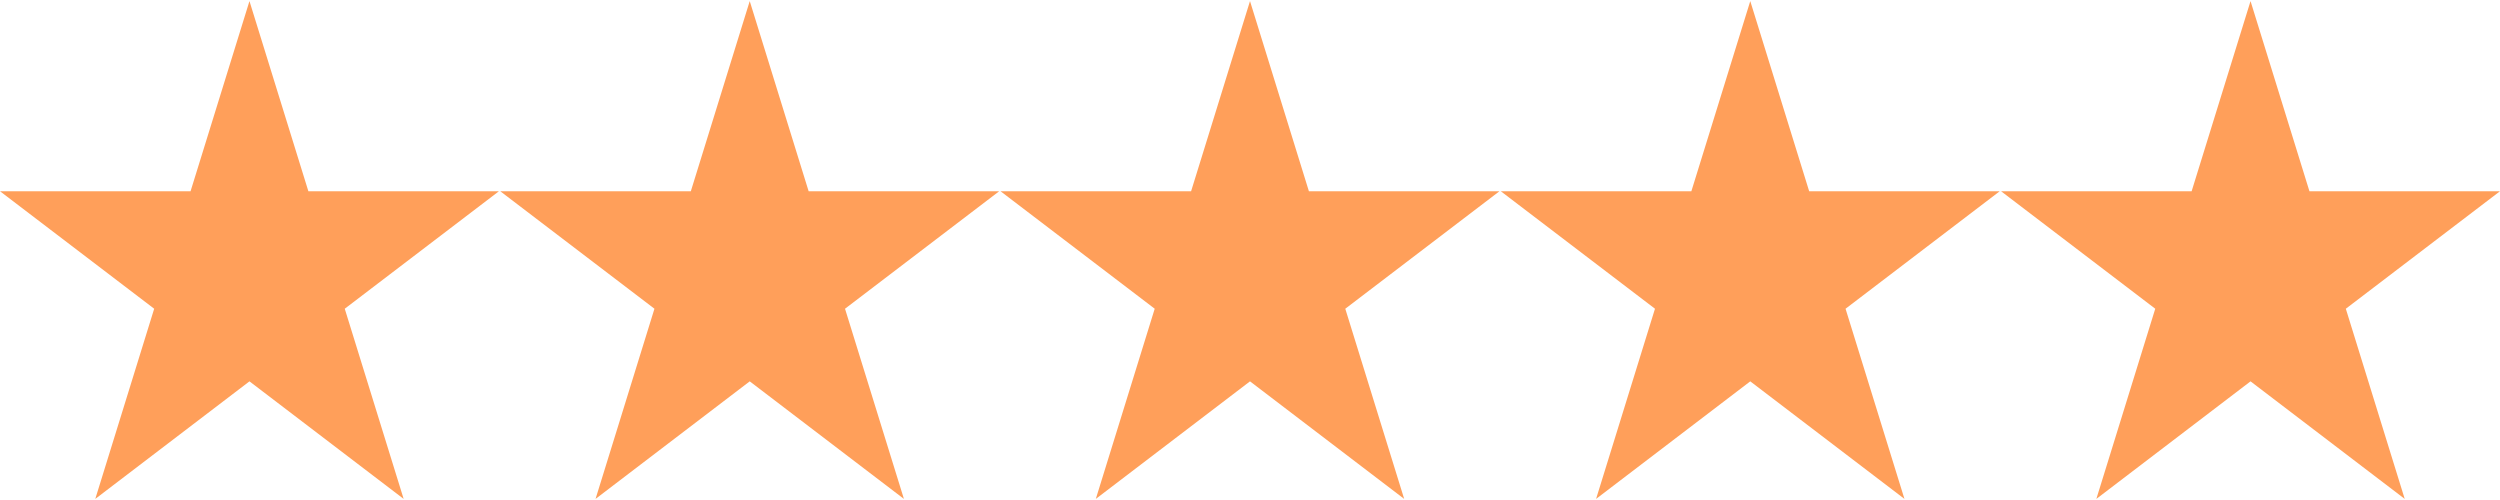 <?xml version="1.0" encoding="UTF-8"?> <svg xmlns="http://www.w3.org/2000/svg" width="490" height="98" viewBox="0 0 490 98" fill="none"><path d="M60.44 37.482L48.895 0.215L37.351 37.482H0L30.22 60.513L18.676 97.785L48.895 74.744L79.115 97.785L67.571 60.513L97.791 37.482H60.44Z" fill="#FF9F5A"></path><path d="M158.492 37.482L146.948 0.215L135.403 37.482H98.052L128.272 60.513L116.728 97.785L146.948 74.744L177.168 97.785L165.623 60.513L195.843 37.482H158.492Z" fill="#FF9F5A"></path><path d="M256.544 37.482L245 0.215L233.456 37.482H196.104L226.324 60.513L214.78 97.785L245 74.744L275.22 97.785L263.676 60.513L293.895 37.482H256.544Z" fill="#FF9F5A"></path><path d="M354.596 37.482L343.052 0.215L331.508 37.482H294.157L324.377 60.513L312.832 97.785L343.052 74.744L373.272 97.785L361.728 60.513L391.948 37.482H354.596Z" fill="#FF9F5A"></path><path d="M441.105 0.215L429.56 37.482H392.209L422.429 60.513L410.885 97.785L441.105 74.744L471.324 97.785L459.78 60.513L490 37.482H452.649L441.105 0.215Z" fill="#FF9F5A"></path></svg> 